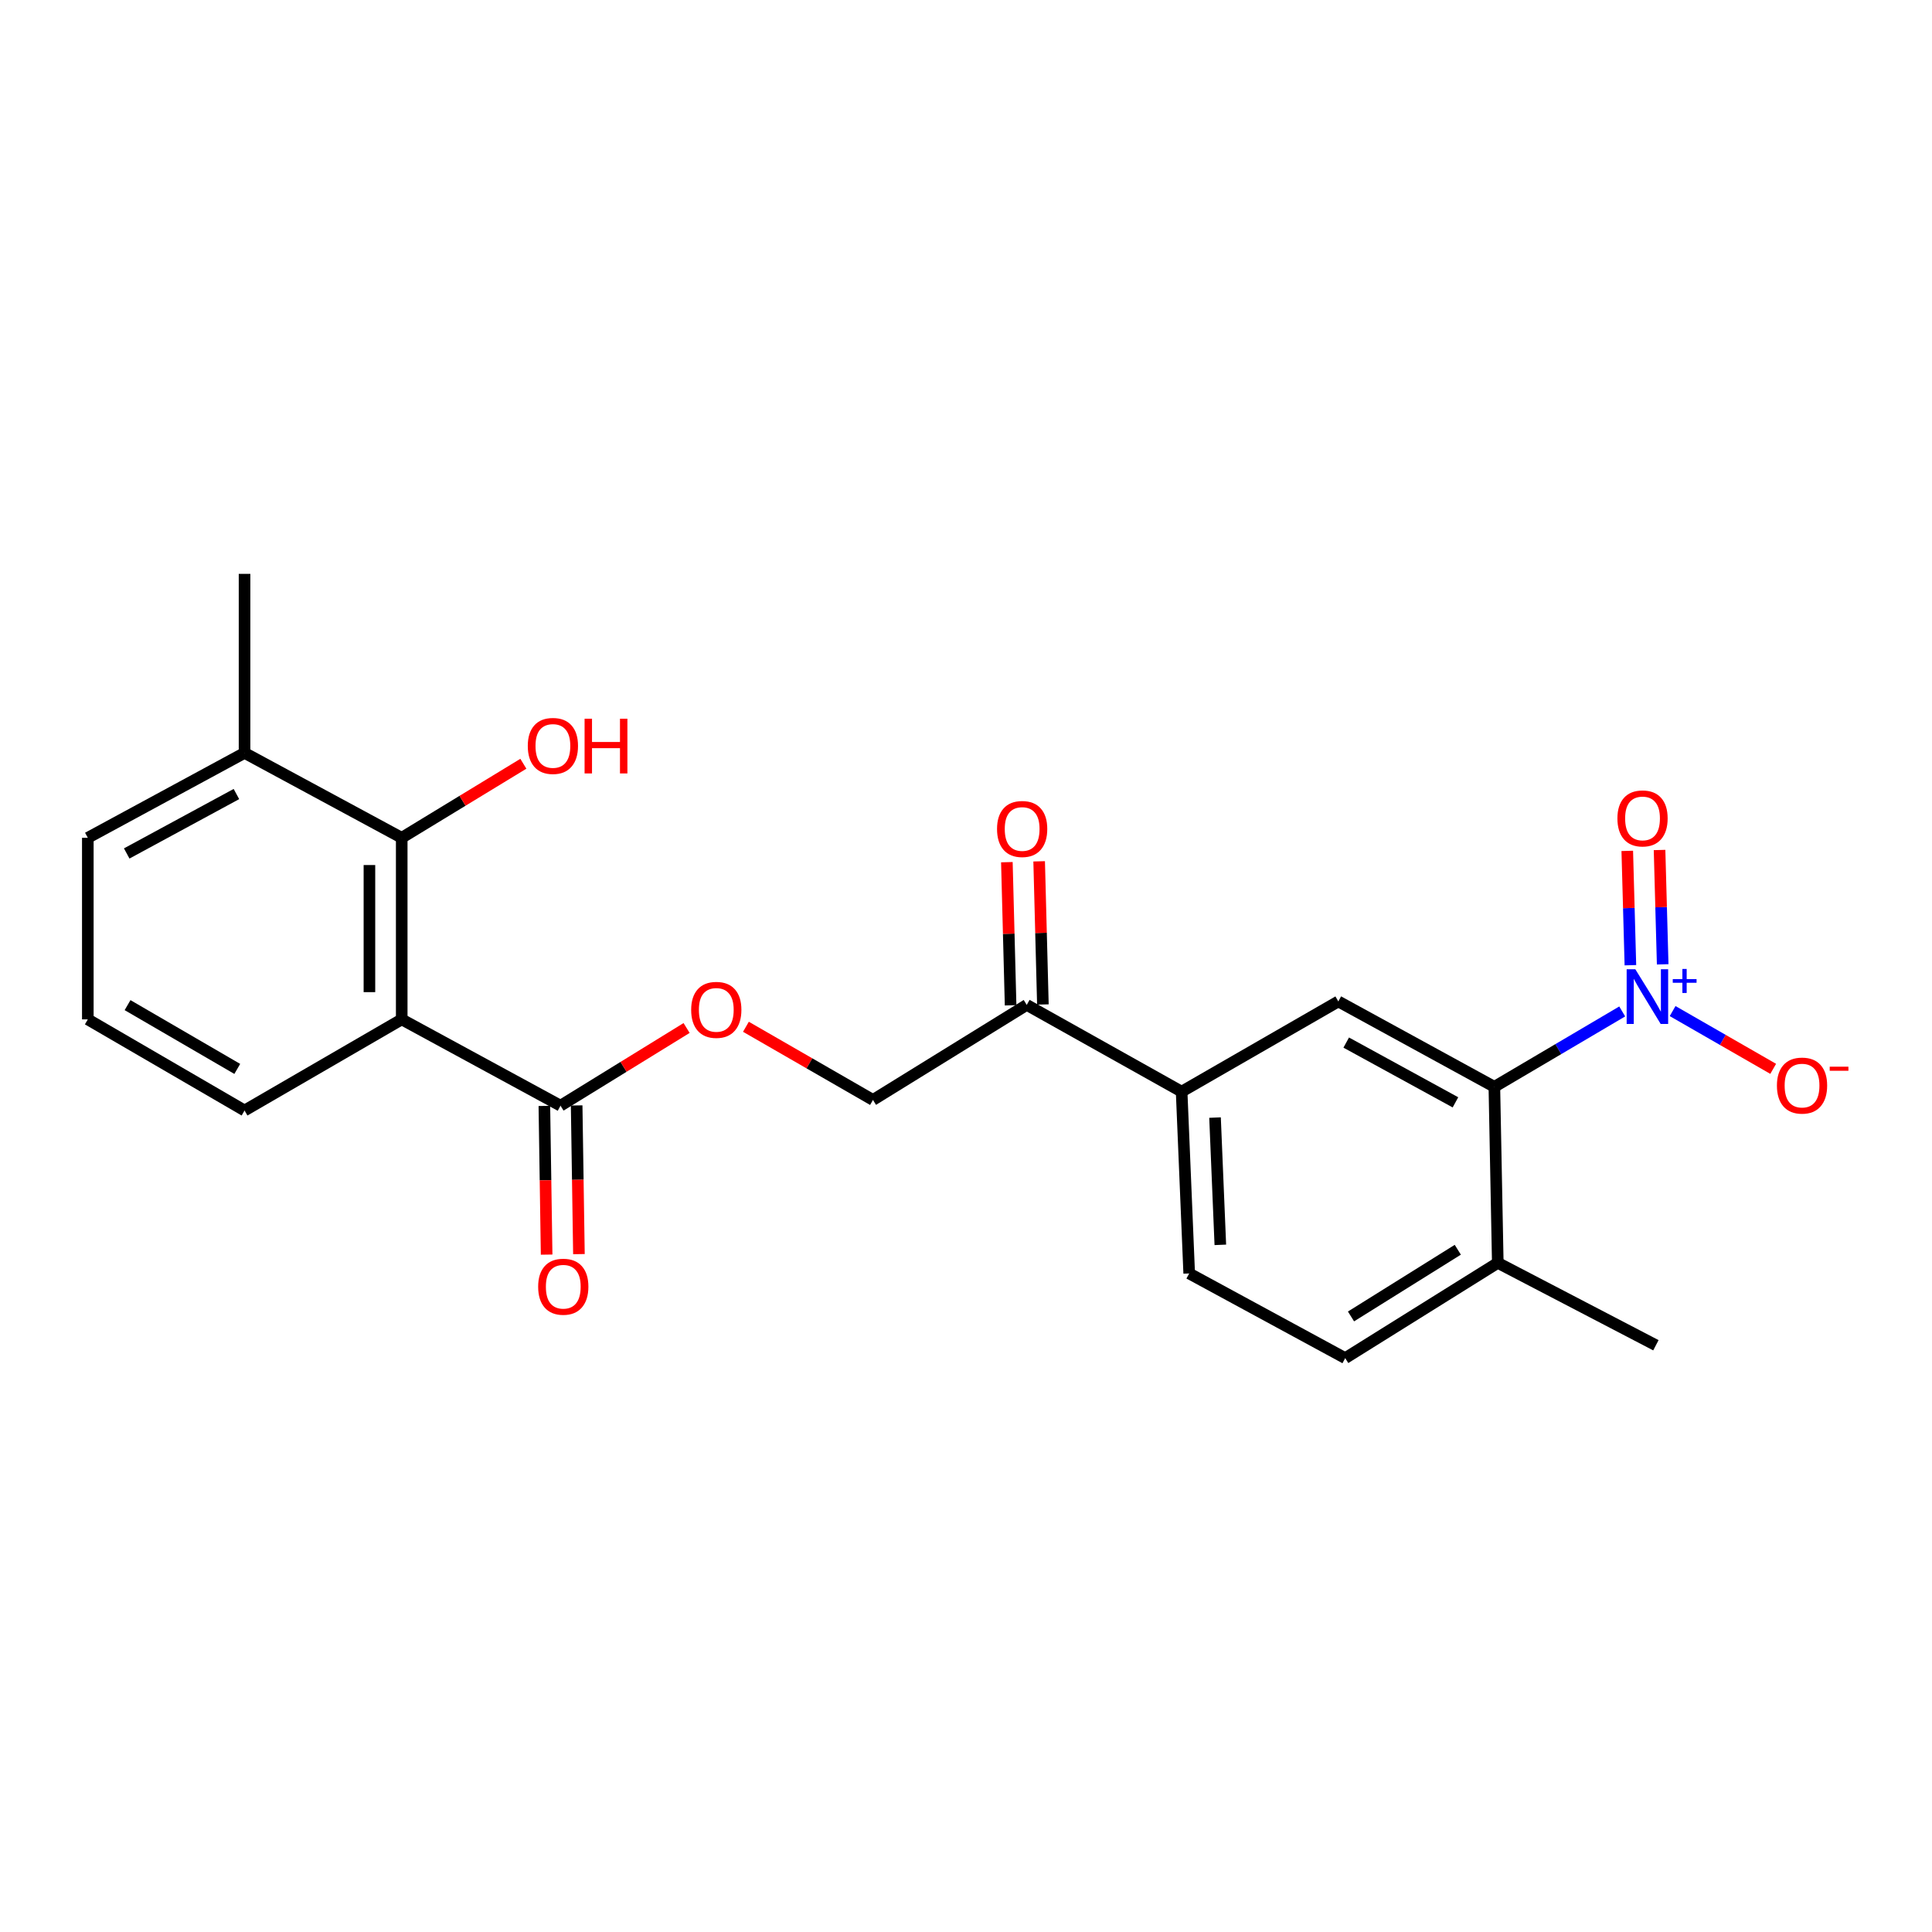 <?xml version='1.0' encoding='iso-8859-1'?>
<svg version='1.1' baseProfile='full'
              xmlns='http://www.w3.org/2000/svg'
                      xmlns:rdkit='http://www.rdkit.org/xml'
                      xmlns:xlink='http://www.w3.org/1999/xlink'
                  xml:space='preserve'
width='1000px' height='1000px' viewBox='0 0 1000 1000'>
<!-- END OF HEADER -->
<rect style='opacity:1.0;fill:#FFFFFF;stroke:none' width='1000' height='1000' x='0' y='0'> </rect>
<path class='bond-1' d='M 839.657,523.522 L 806.568,543.03' style='fill:none;fill-rule:evenodd;stroke:#0000FF;stroke-width:6px;stroke-linecap:butt;stroke-linejoin:miter;stroke-opacity:1' />
<path class='bond-1' d='M 806.568,543.03 L 773.479,562.538' style='fill:none;fill-rule:evenodd;stroke:#000000;stroke-width:6px;stroke-linecap:butt;stroke-linejoin:miter;stroke-opacity:1' />
<path class='bond-6' d='M 865.744,523.33 L 891.772,538.283' style='fill:none;fill-rule:evenodd;stroke:#0000FF;stroke-width:6px;stroke-linecap:butt;stroke-linejoin:miter;stroke-opacity:1' />
<path class='bond-6' d='M 891.772,538.283 L 917.8,553.236' style='fill:none;fill-rule:evenodd;stroke:#FF0000;stroke-width:6px;stroke-linecap:butt;stroke-linejoin:miter;stroke-opacity:1' />
<path class='bond-9' d='M 860.601,499.137 L 859.791,469.548' style='fill:none;fill-rule:evenodd;stroke:#0000FF;stroke-width:6px;stroke-linecap:butt;stroke-linejoin:miter;stroke-opacity:1' />
<path class='bond-9' d='M 859.791,469.548 L 858.981,439.959' style='fill:none;fill-rule:evenodd;stroke:#FF0000;stroke-width:6px;stroke-linecap:butt;stroke-linejoin:miter;stroke-opacity:1' />
<path class='bond-9' d='M 843.891,499.594 L 843.081,470.005' style='fill:none;fill-rule:evenodd;stroke:#0000FF;stroke-width:6px;stroke-linecap:butt;stroke-linejoin:miter;stroke-opacity:1' />
<path class='bond-9' d='M 843.081,470.005 L 842.271,440.416' style='fill:none;fill-rule:evenodd;stroke:#FF0000;stroke-width:6px;stroke-linecap:butt;stroke-linejoin:miter;stroke-opacity:1' />
<path class='bond-0' d='M 207.93,527.629 L 290.12,572.299' style='fill:none;fill-rule:evenodd;stroke:#000000;stroke-width:6px;stroke-linecap:butt;stroke-linejoin:miter;stroke-opacity:1' />
<path class='bond-3' d='M 207.93,527.629 L 207.93,433.645' style='fill:none;fill-rule:evenodd;stroke:#000000;stroke-width:6px;stroke-linecap:butt;stroke-linejoin:miter;stroke-opacity:1' />
<path class='bond-3' d='M 191.214,513.531 L 191.214,447.742' style='fill:none;fill-rule:evenodd;stroke:#000000;stroke-width:6px;stroke-linecap:butt;stroke-linejoin:miter;stroke-opacity:1' />
<path class='bond-18' d='M 207.93,527.629 L 126.576,574.797' style='fill:none;fill-rule:evenodd;stroke:#000000;stroke-width:6px;stroke-linecap:butt;stroke-linejoin:miter;stroke-opacity:1' />
<path class='bond-4' d='M 773.479,562.538 L 692.71,518.342' style='fill:none;fill-rule:evenodd;stroke:#000000;stroke-width:6px;stroke-linecap:butt;stroke-linejoin:miter;stroke-opacity:1' />
<path class='bond-4' d='M 753.339,570.574 L 696.801,539.636' style='fill:none;fill-rule:evenodd;stroke:#000000;stroke-width:6px;stroke-linecap:butt;stroke-linejoin:miter;stroke-opacity:1' />
<path class='bond-10' d='M 773.479,562.538 L 775.252,653.653' style='fill:none;fill-rule:evenodd;stroke:#000000;stroke-width:6px;stroke-linecap:butt;stroke-linejoin:miter;stroke-opacity:1' />
<path class='bond-2' d='M 290.12,572.299 L 322.751,552.195' style='fill:none;fill-rule:evenodd;stroke:#000000;stroke-width:6px;stroke-linecap:butt;stroke-linejoin:miter;stroke-opacity:1' />
<path class='bond-2' d='M 322.751,552.195 L 355.382,532.091' style='fill:none;fill-rule:evenodd;stroke:#FF0000;stroke-width:6px;stroke-linecap:butt;stroke-linejoin:miter;stroke-opacity:1' />
<path class='bond-11' d='M 281.762,572.427 L 282.35,610.907' style='fill:none;fill-rule:evenodd;stroke:#000000;stroke-width:6px;stroke-linecap:butt;stroke-linejoin:miter;stroke-opacity:1' />
<path class='bond-11' d='M 282.35,610.907 L 282.938,649.388' style='fill:none;fill-rule:evenodd;stroke:#FF0000;stroke-width:6px;stroke-linecap:butt;stroke-linejoin:miter;stroke-opacity:1' />
<path class='bond-11' d='M 298.477,572.171 L 299.065,610.652' style='fill:none;fill-rule:evenodd;stroke:#000000;stroke-width:6px;stroke-linecap:butt;stroke-linejoin:miter;stroke-opacity:1' />
<path class='bond-11' d='M 299.065,610.652 L 299.653,649.132' style='fill:none;fill-rule:evenodd;stroke:#FF0000;stroke-width:6px;stroke-linecap:butt;stroke-linejoin:miter;stroke-opacity:1' />
<path class='bond-12' d='M 207.93,433.645 L 126.576,389.699' style='fill:none;fill-rule:evenodd;stroke:#000000;stroke-width:6px;stroke-linecap:butt;stroke-linejoin:miter;stroke-opacity:1' />
<path class='bond-17' d='M 207.93,433.645 L 239.411,414.482' style='fill:none;fill-rule:evenodd;stroke:#000000;stroke-width:6px;stroke-linecap:butt;stroke-linejoin:miter;stroke-opacity:1' />
<path class='bond-17' d='M 239.411,414.482 L 270.892,395.319' style='fill:none;fill-rule:evenodd;stroke:#FF0000;stroke-width:6px;stroke-linecap:butt;stroke-linejoin:miter;stroke-opacity:1' />
<path class='bond-5' d='M 692.71,518.342 L 611.607,565.037' style='fill:none;fill-rule:evenodd;stroke:#000000;stroke-width:6px;stroke-linecap:butt;stroke-linejoin:miter;stroke-opacity:1' />
<path class='bond-7' d='M 611.607,565.037 L 531.442,520.134' style='fill:none;fill-rule:evenodd;stroke:#000000;stroke-width:6px;stroke-linecap:butt;stroke-linejoin:miter;stroke-opacity:1' />
<path class='bond-23' d='M 611.607,565.037 L 615.526,659.141' style='fill:none;fill-rule:evenodd;stroke:#000000;stroke-width:6px;stroke-linecap:butt;stroke-linejoin:miter;stroke-opacity:1' />
<path class='bond-23' d='M 628.897,578.457 L 631.64,644.33' style='fill:none;fill-rule:evenodd;stroke:#000000;stroke-width:6px;stroke-linecap:butt;stroke-linejoin:miter;stroke-opacity:1' />
<path class='bond-13' d='M 531.442,520.134 L 451.852,569.327' style='fill:none;fill-rule:evenodd;stroke:#000000;stroke-width:6px;stroke-linecap:butt;stroke-linejoin:miter;stroke-opacity:1' />
<path class='bond-15' d='M 539.797,519.916 L 538.831,482.869' style='fill:none;fill-rule:evenodd;stroke:#000000;stroke-width:6px;stroke-linecap:butt;stroke-linejoin:miter;stroke-opacity:1' />
<path class='bond-15' d='M 538.831,482.869 L 537.864,445.822' style='fill:none;fill-rule:evenodd;stroke:#FF0000;stroke-width:6px;stroke-linecap:butt;stroke-linejoin:miter;stroke-opacity:1' />
<path class='bond-15' d='M 523.086,520.352 L 522.12,483.305' style='fill:none;fill-rule:evenodd;stroke:#000000;stroke-width:6px;stroke-linecap:butt;stroke-linejoin:miter;stroke-opacity:1' />
<path class='bond-15' d='M 522.12,483.305 L 521.153,446.258' style='fill:none;fill-rule:evenodd;stroke:#FF0000;stroke-width:6px;stroke-linecap:butt;stroke-linejoin:miter;stroke-opacity:1' />
<path class='bond-8' d='M 386.089,531.457 L 418.971,550.392' style='fill:none;fill-rule:evenodd;stroke:#FF0000;stroke-width:6px;stroke-linecap:butt;stroke-linejoin:miter;stroke-opacity:1' />
<path class='bond-8' d='M 418.971,550.392 L 451.852,569.327' style='fill:none;fill-rule:evenodd;stroke:#000000;stroke-width:6px;stroke-linecap:butt;stroke-linejoin:miter;stroke-opacity:1' />
<path class='bond-16' d='M 775.252,653.653 L 696.285,702.967' style='fill:none;fill-rule:evenodd;stroke:#000000;stroke-width:6px;stroke-linecap:butt;stroke-linejoin:miter;stroke-opacity:1' />
<path class='bond-16' d='M 754.553,646.871 L 699.276,681.391' style='fill:none;fill-rule:evenodd;stroke:#000000;stroke-width:6px;stroke-linecap:butt;stroke-linejoin:miter;stroke-opacity:1' />
<path class='bond-21' d='M 775.252,653.653 L 857.089,696.299' style='fill:none;fill-rule:evenodd;stroke:#000000;stroke-width:6px;stroke-linecap:butt;stroke-linejoin:miter;stroke-opacity:1' />
<path class='bond-22' d='M 126.576,389.699 L 126.576,297.033' style='fill:none;fill-rule:evenodd;stroke:#000000;stroke-width:6px;stroke-linecap:butt;stroke-linejoin:miter;stroke-opacity:1' />
<path class='bond-24' d='M 126.576,389.699 L 45.455,433.645' style='fill:none;fill-rule:evenodd;stroke:#000000;stroke-width:6px;stroke-linecap:butt;stroke-linejoin:miter;stroke-opacity:1' />
<path class='bond-24' d='M 122.37,410.989 L 65.585,441.751' style='fill:none;fill-rule:evenodd;stroke:#000000;stroke-width:6px;stroke-linecap:butt;stroke-linejoin:miter;stroke-opacity:1' />
<path class='bond-14' d='M 615.526,659.141 L 696.285,702.967' style='fill:none;fill-rule:evenodd;stroke:#000000;stroke-width:6px;stroke-linecap:butt;stroke-linejoin:miter;stroke-opacity:1' />
<path class='bond-19' d='M 126.576,574.797 L 45.455,527.629' style='fill:none;fill-rule:evenodd;stroke:#000000;stroke-width:6px;stroke-linecap:butt;stroke-linejoin:miter;stroke-opacity:1' />
<path class='bond-19' d='M 122.811,553.271 L 66.025,520.253' style='fill:none;fill-rule:evenodd;stroke:#000000;stroke-width:6px;stroke-linecap:butt;stroke-linejoin:miter;stroke-opacity:1' />
<path class='bond-20' d='M 45.455,527.629 L 45.455,433.645' style='fill:none;fill-rule:evenodd;stroke:#000000;stroke-width:6px;stroke-linecap:butt;stroke-linejoin:miter;stroke-opacity:1' />
<path  class='atom-0' d='M 846.436 501.674
L 855.716 516.674
Q 856.636 518.154, 858.116 520.834
Q 859.596 523.514, 859.676 523.674
L 859.676 501.674
L 863.436 501.674
L 863.436 529.994
L 859.556 529.994
L 849.596 513.594
Q 848.436 511.674, 847.196 509.474
Q 845.996 507.274, 845.636 506.594
L 845.636 529.994
L 841.956 529.994
L 841.956 501.674
L 846.436 501.674
' fill='#0000FF'/>
<path  class='atom-0' d='M 865.812 506.779
L 870.802 506.779
L 870.802 501.525
L 873.02 501.525
L 873.02 506.779
L 878.141 506.779
L 878.141 508.68
L 873.02 508.68
L 873.02 513.96
L 870.802 513.96
L 870.802 508.68
L 865.812 508.68
L 865.812 506.779
' fill='#0000FF'/>
<path  class='atom-7' d='M 919.732 561.894
Q 919.732 555.094, 923.092 551.294
Q 926.452 547.494, 932.732 547.494
Q 939.012 547.494, 942.372 551.294
Q 945.732 555.094, 945.732 561.894
Q 945.732 568.774, 942.332 572.694
Q 938.932 576.574, 932.732 576.574
Q 926.492 576.574, 923.092 572.694
Q 919.732 568.814, 919.732 561.894
M 932.732 573.374
Q 937.052 573.374, 939.372 570.494
Q 941.732 567.574, 941.732 561.894
Q 941.732 556.334, 939.372 553.534
Q 937.052 550.694, 932.732 550.694
Q 928.412 550.694, 926.052 553.494
Q 923.732 556.294, 923.732 561.894
Q 923.732 567.614, 926.052 570.494
Q 928.412 573.374, 932.732 573.374
' fill='#FF0000'/>
<path  class='atom-7' d='M 947.052 552.116
L 956.74 552.116
L 956.74 554.228
L 947.052 554.228
L 947.052 552.116
' fill='#FF0000'/>
<path  class='atom-9' d='M 357.749 522.703
Q 357.749 515.903, 361.109 512.103
Q 364.469 508.303, 370.749 508.303
Q 377.029 508.303, 380.389 512.103
Q 383.749 515.903, 383.749 522.703
Q 383.749 529.583, 380.349 533.503
Q 376.949 537.383, 370.749 537.383
Q 364.509 537.383, 361.109 533.503
Q 357.749 529.623, 357.749 522.703
M 370.749 534.183
Q 375.069 534.183, 377.389 531.303
Q 379.749 528.383, 379.749 522.703
Q 379.749 517.143, 377.389 514.343
Q 375.069 511.503, 370.749 511.503
Q 366.429 511.503, 364.069 514.303
Q 361.749 517.103, 361.749 522.703
Q 361.749 528.423, 364.069 531.303
Q 366.429 534.183, 370.749 534.183
' fill='#FF0000'/>
<path  class='atom-10' d='M 837.17 423.611
Q 837.17 416.811, 840.53 413.011
Q 843.89 409.211, 850.17 409.211
Q 856.45 409.211, 859.81 413.011
Q 863.17 416.811, 863.17 423.611
Q 863.17 430.491, 859.77 434.411
Q 856.37 438.291, 850.17 438.291
Q 843.93 438.291, 840.53 434.411
Q 837.17 430.531, 837.17 423.611
M 850.17 435.091
Q 854.49 435.091, 856.81 432.211
Q 859.17 429.291, 859.17 423.611
Q 859.17 418.051, 856.81 415.251
Q 854.49 412.411, 850.17 412.411
Q 845.85 412.411, 843.49 415.211
Q 841.17 418.011, 841.17 423.611
Q 841.17 429.331, 843.49 432.211
Q 845.85 435.091, 850.17 435.091
' fill='#FF0000'/>
<path  class='atom-12' d='M 278.55 666.001
Q 278.55 659.201, 281.91 655.401
Q 285.27 651.601, 291.55 651.601
Q 297.83 651.601, 301.19 655.401
Q 304.55 659.201, 304.55 666.001
Q 304.55 672.881, 301.15 676.801
Q 297.75 680.681, 291.55 680.681
Q 285.31 680.681, 281.91 676.801
Q 278.55 672.921, 278.55 666.001
M 291.55 677.481
Q 295.87 677.481, 298.19 674.601
Q 300.55 671.681, 300.55 666.001
Q 300.55 660.441, 298.19 657.641
Q 295.87 654.801, 291.55 654.801
Q 287.23 654.801, 284.87 657.601
Q 282.55 660.401, 282.55 666.001
Q 282.55 671.721, 284.87 674.601
Q 287.23 677.481, 291.55 677.481
' fill='#FF0000'/>
<path  class='atom-16' d='M 516.064 429.081
Q 516.064 422.281, 519.424 418.481
Q 522.784 414.681, 529.064 414.681
Q 535.344 414.681, 538.704 418.481
Q 542.064 422.281, 542.064 429.081
Q 542.064 435.961, 538.664 439.881
Q 535.264 443.761, 529.064 443.761
Q 522.824 443.761, 519.424 439.881
Q 516.064 436.001, 516.064 429.081
M 529.064 440.561
Q 533.384 440.561, 535.704 437.681
Q 538.064 434.761, 538.064 429.081
Q 538.064 423.521, 535.704 420.721
Q 533.384 417.881, 529.064 417.881
Q 524.744 417.881, 522.384 420.681
Q 520.064 423.481, 520.064 429.081
Q 520.064 434.801, 522.384 437.681
Q 524.744 440.561, 529.064 440.561
' fill='#FF0000'/>
<path  class='atom-18' d='M 273.182 386.092
Q 273.182 379.292, 276.542 375.492
Q 279.902 371.692, 286.182 371.692
Q 292.462 371.692, 295.822 375.492
Q 299.182 379.292, 299.182 386.092
Q 299.182 392.972, 295.782 396.892
Q 292.382 400.772, 286.182 400.772
Q 279.942 400.772, 276.542 396.892
Q 273.182 393.012, 273.182 386.092
M 286.182 397.572
Q 290.502 397.572, 292.822 394.692
Q 295.182 391.772, 295.182 386.092
Q 295.182 380.532, 292.822 377.732
Q 290.502 374.892, 286.182 374.892
Q 281.862 374.892, 279.502 377.692
Q 277.182 380.492, 277.182 386.092
Q 277.182 391.812, 279.502 394.692
Q 281.862 397.572, 286.182 397.572
' fill='#FF0000'/>
<path  class='atom-18' d='M 302.582 372.012
L 306.422 372.012
L 306.422 384.052
L 320.902 384.052
L 320.902 372.012
L 324.742 372.012
L 324.742 400.332
L 320.902 400.332
L 320.902 387.252
L 306.422 387.252
L 306.422 400.332
L 302.582 400.332
L 302.582 372.012
' fill='#FF0000'/>
</svg>
